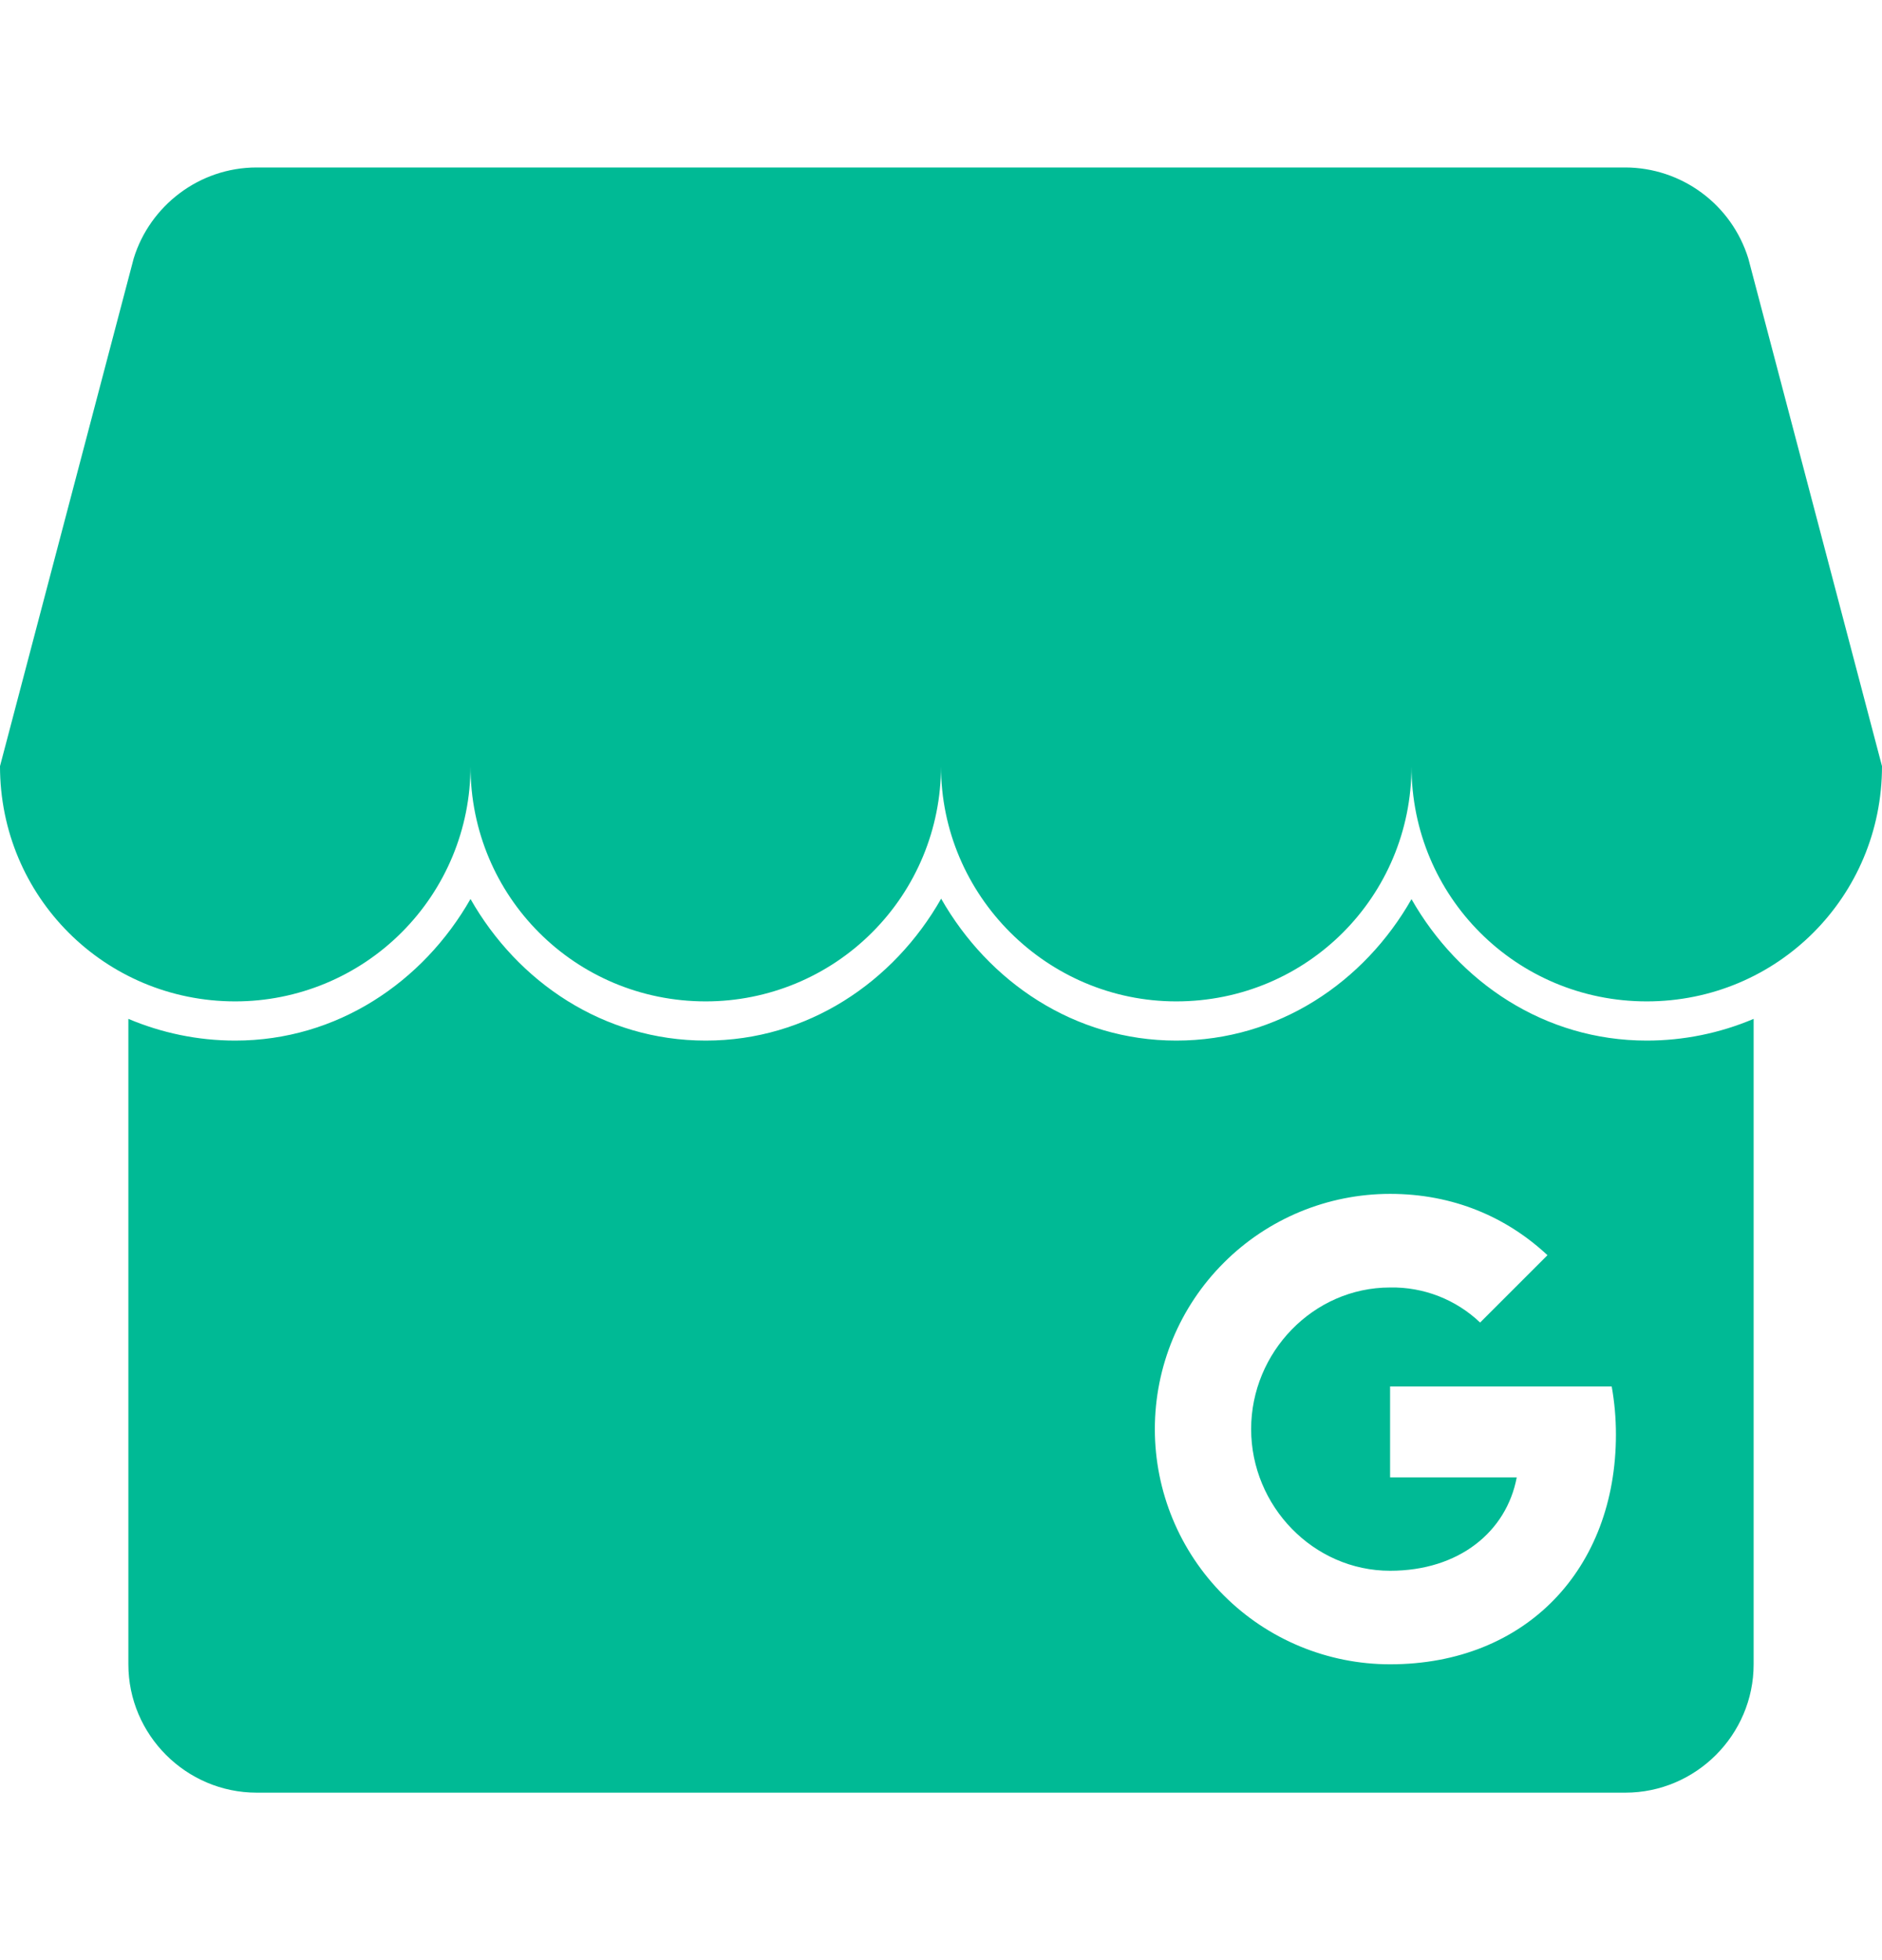 <?xml version="1.0" encoding="UTF-8"?> <svg xmlns="http://www.w3.org/2000/svg" width="24" height="25" viewBox="0 0 24 25" fill="none"><path d="M3.273 2.136C2.537 2.136 1.91 2.628 1.705 3.296L0 9.772C0 11.436 1.336 12.772 3 12.772C3.796 12.772 4.559 12.456 5.121 11.893C5.684 11.331 6 10.568 6 9.772C6 11.436 7.336 12.772 9 12.772C9.796 12.772 10.559 12.456 11.121 11.893C11.684 11.331 12 10.568 12 9.772C12 11.422 13.35 12.772 15 12.772C16.664 12.772 18 11.436 18 9.772C18 11.436 19.336 12.772 21 12.772C22.664 12.772 24 11.436 24 9.772L22.295 3.296C22.191 2.961 21.983 2.667 21.701 2.459C21.419 2.25 21.078 2.137 20.727 2.136H3.273ZM12.002 11.462C11.398 12.525 10.299 13.272 9 13.272C7.696 13.272 6.602 12.525 6 11.466C5.396 12.526 4.298 13.272 3 13.272C2.516 13.272 2.056 13.172 1.637 12.995V21.227C1.637 22.127 2.373 22.864 3.273 22.864H20.727C21.627 22.864 22.363 22.127 22.363 21.227V12.995C21.932 13.178 21.468 13.272 21 13.272C19.696 13.272 18.602 12.526 18 11.468C17.398 12.526 16.304 13.272 15 13.272C13.701 13.272 12.606 12.522 12.002 11.462ZM17.727 15.227C18.535 15.227 19.215 15.525 19.734 16.009L18.875 16.868C18.566 16.574 18.154 16.413 17.727 16.421C16.747 16.421 15.955 17.248 15.955 18.227C15.955 19.207 16.747 20.034 17.727 20.034C18.609 20.034 19.212 19.533 19.342 18.843H17.727V17.683H20.553C20.588 17.879 20.607 18.083 20.607 18.296C20.607 20.01 19.46 21.227 17.727 21.227C16.931 21.227 16.168 20.911 15.606 20.348C15.043 19.786 14.727 19.023 14.727 18.227C14.727 17.431 15.043 16.668 15.606 16.106C16.168 15.543 16.931 15.227 17.727 15.227Z" fill="#00BA95"></path></svg> 